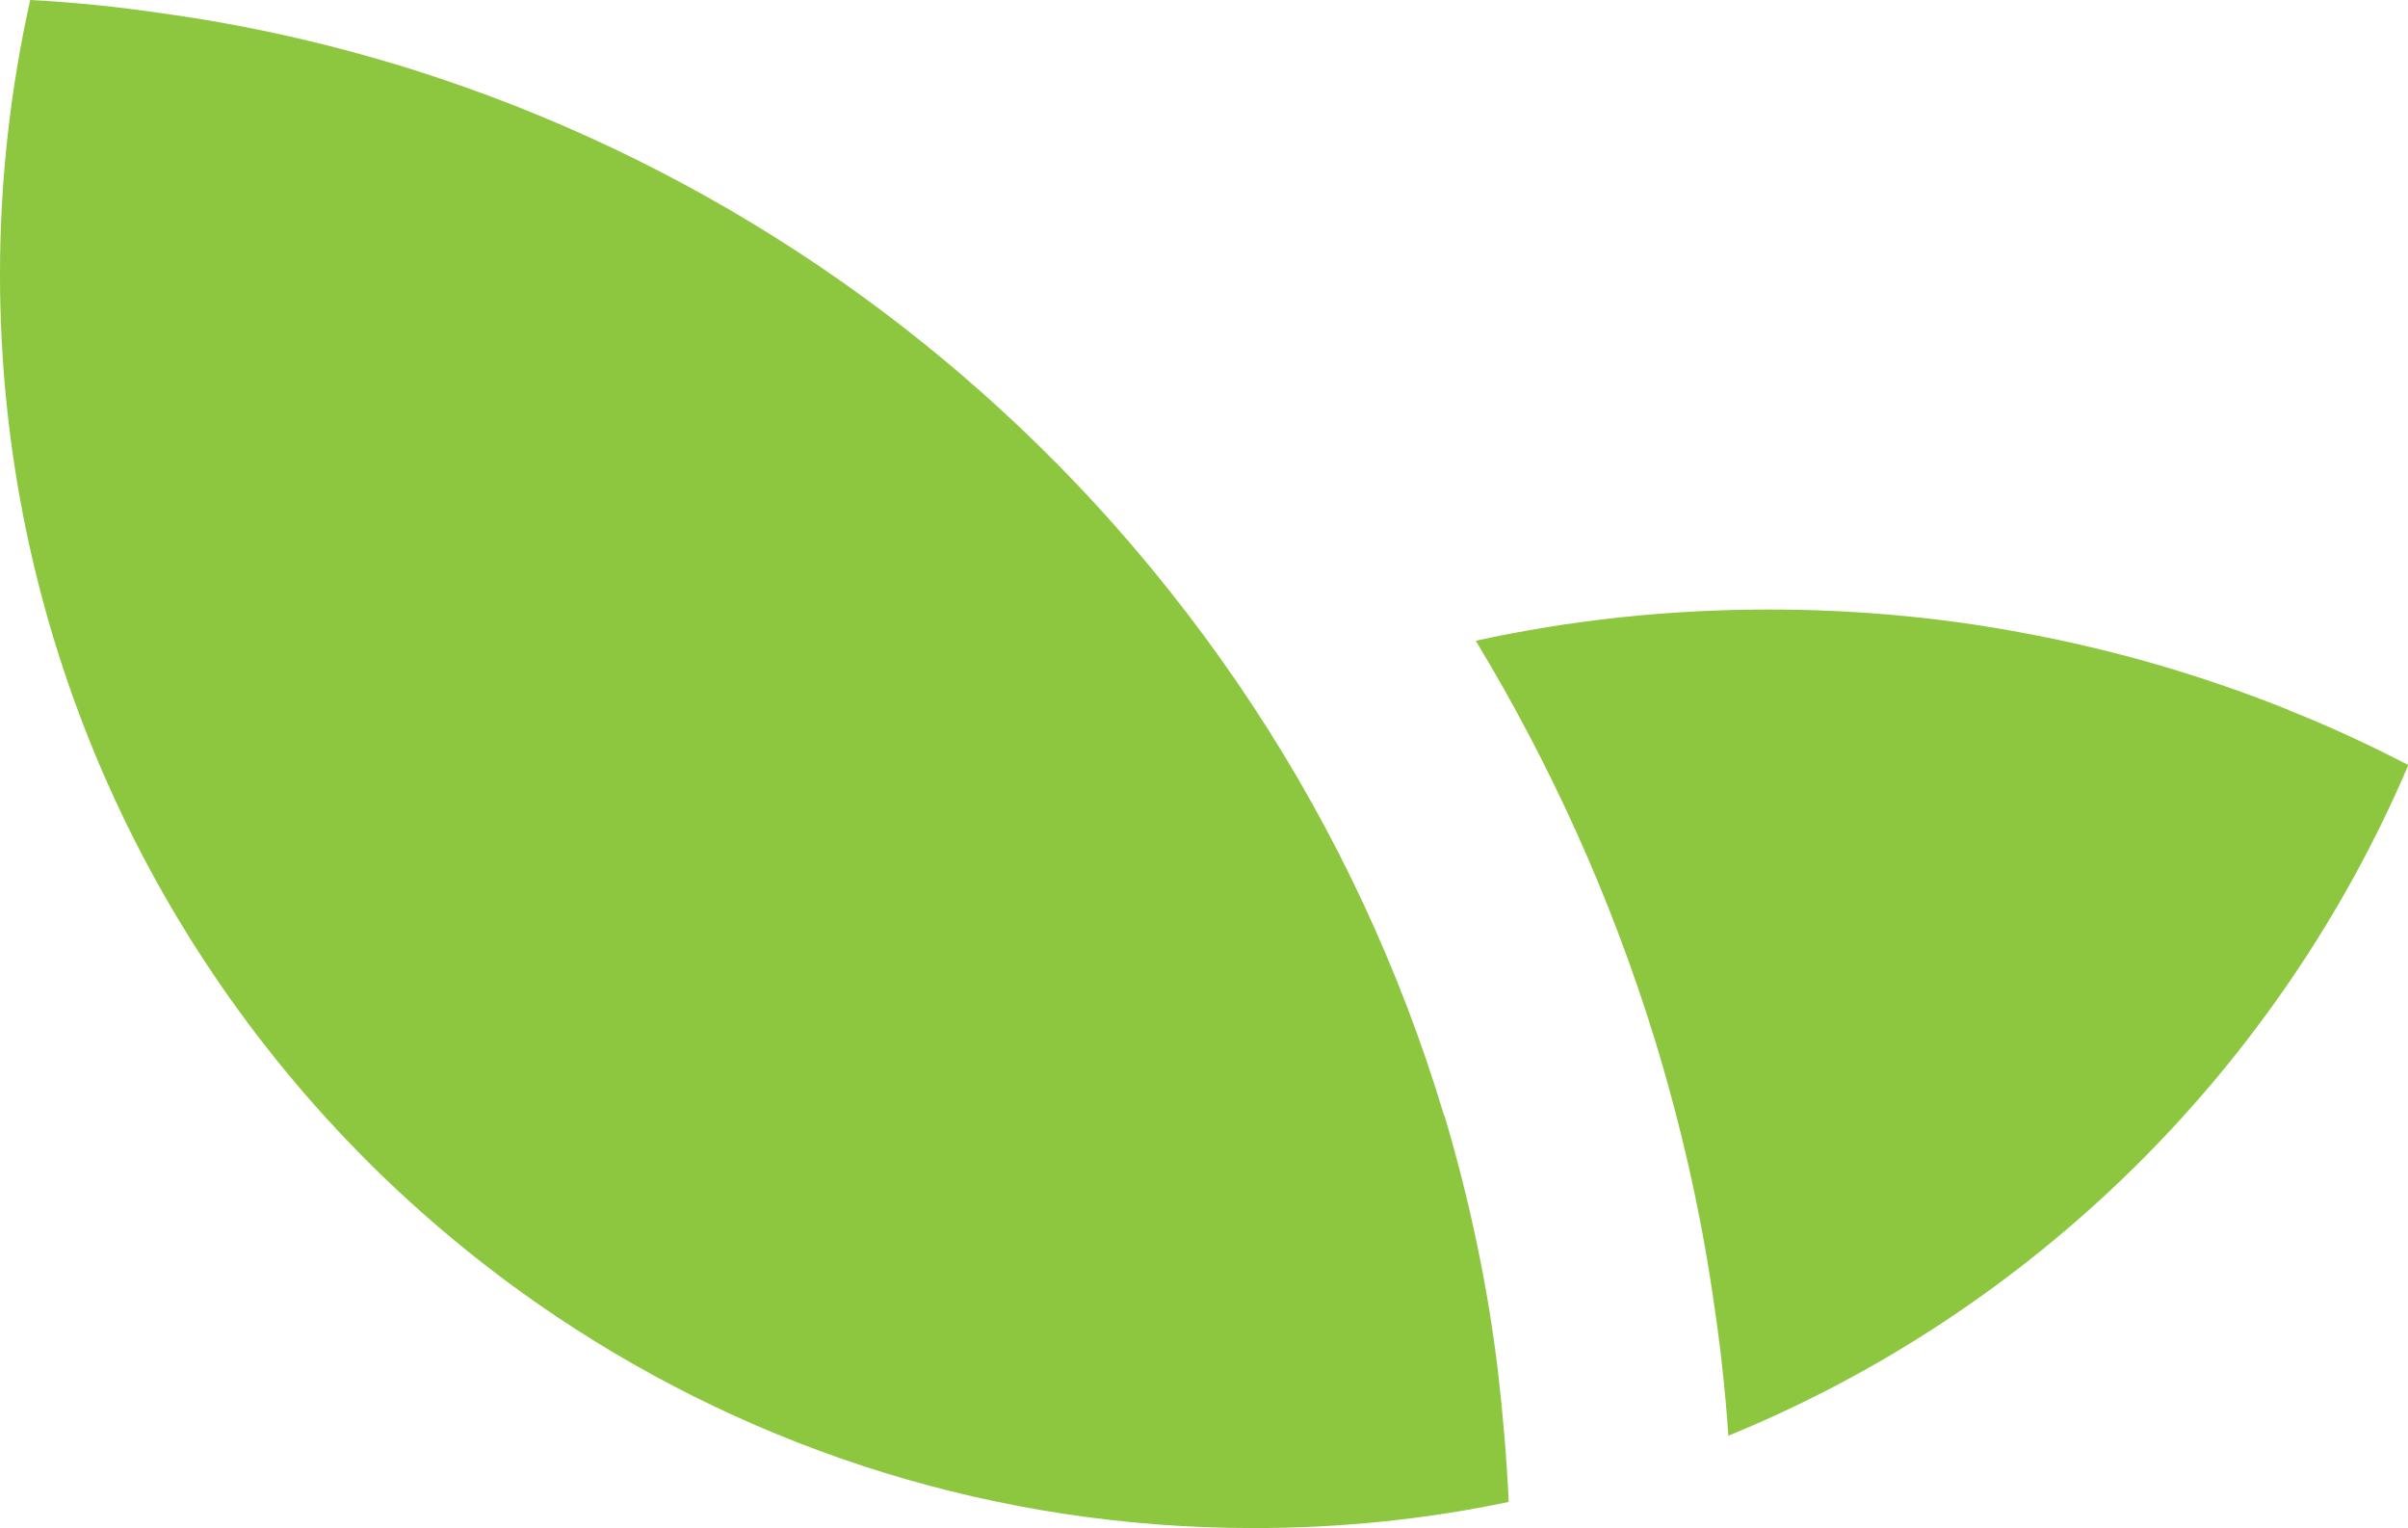 <?xml version="1.0" encoding="UTF-8"?>
<svg id="Layer_2" data-name="Layer 2" xmlns="http://www.w3.org/2000/svg" viewBox="0 0 70.93 45">
  <defs>
    <style>
      .cls-1 {
        fill: #8dc63f;
      }
    </style>
  </defs>
  <g id="Layer_1-2" data-name="Layer 1">
    <g>
      <path class="cls-1" d="m67.42,20.91c-2.37-.95-4.84-1.69-7.4-2.19-2.56-.51-5.2-.77-7.91-.77-2.96,0-5.86.31-8.64.92,2.21,3.65,3.99,7.58,5.27,11.73.76,2.48,1.35,5.04,1.73,7.67.2,1.32.35,2.66.44,4.01,9-3.68,16.22-10.82,20.03-19.75-1.14-.59-2.3-1.13-3.51-1.61Z"/>
      <path class="cls-1" d="m42.54,32.86c-1.29-4.3-3.19-8.35-5.6-12.02-1.26-1.92-2.66-3.74-4.17-5.44-5.46-6.13-12.53-10.79-20.55-13.33-2.41-.76-4.9-1.33-7.46-1.68C3.49.2,2.19.07.89,0,.31,2.6,0,5.3,0,8.08c0,10.38,4.28,19.76,11.19,26.48,1.61,1.56,3.36,2.98,5.23,4.23,5.87,3.92,12.92,6.21,20.51,6.21,2.57,0,5.09-.26,7.51-.77-.06-1.3-.17-2.6-.32-3.88-.31-2.56-.85-5.07-1.57-7.49Z"/>
    </g>
  </g>
</svg>